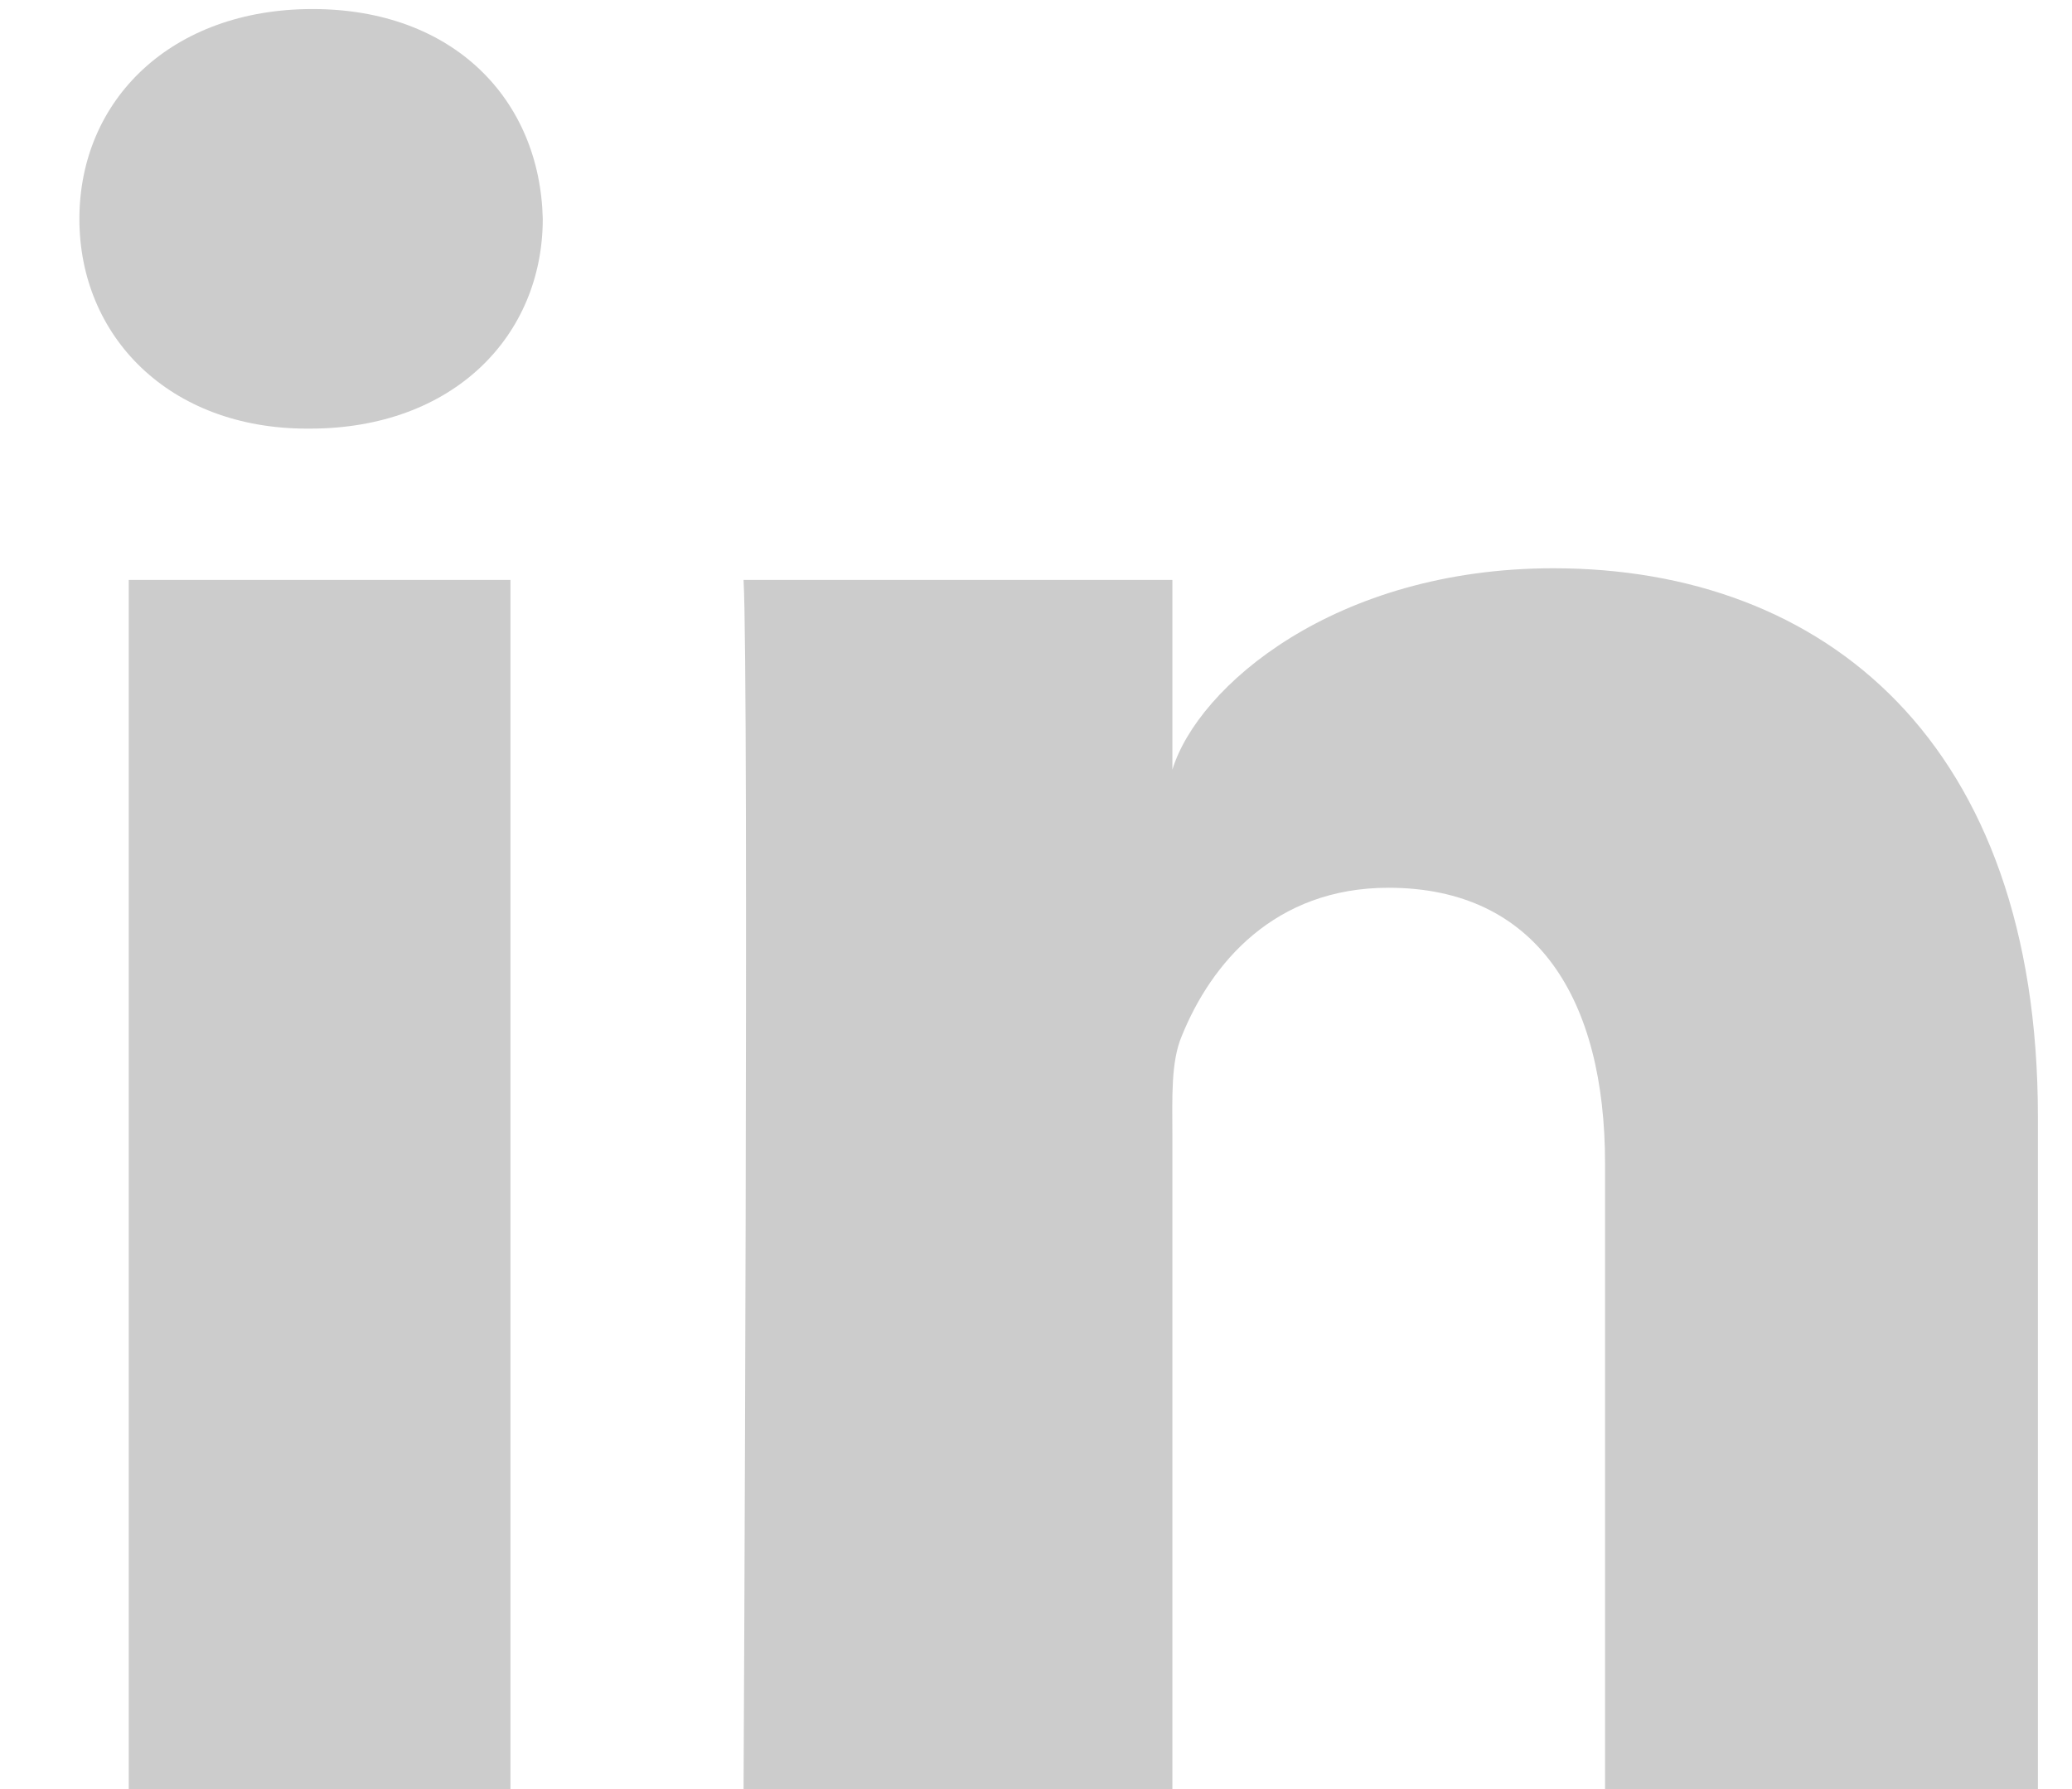 <?xml version="1.0" encoding="UTF-8"?>
<svg width="22px" height="19px" viewBox="0 0 22 19" version="1.1" xmlns="http://www.w3.org/2000/svg" xmlns:xlink="http://www.w3.org/1999/xlink">
    <!-- Generator: Sketch 42 (36781) - http://www.bohemiancoding.com/sketch -->
    <title>Linkedin</title>
    <desc>Created with Sketch.</desc>
    <defs></defs>
    <g id="Symbols" stroke="none" stroke-width="1" fill="none" fill-rule="evenodd">
        <g id="nav/footer" transform="translate(-933, -61)" fill="#CCC">
            <g id="FOOTER">
                <g id="Group-20" transform="translate(933, 60)">
                    <g id="Group-18" transform="translate(0, 1)">
                        <path d="M1.367,6.159 L5.42,6.159 L5.42,19.001 L1.367,19.001 L1.367,6.159 Z M16.494,6.035 C19.375,6.035 21.638,7.882 21.638,11.86 L21.638,19.001 L17.042,19.001 L17.042,12.355 C17.042,10.616 16.323,9.428 14.742,9.428 C13.533,9.428 12.86,10.23 12.548,11.002 C12.43,11.279 12.448,11.665 12.448,12.052 L12.448,19.001 L7.895,19.001 C7.895,19.001 7.954,7.229 7.895,6.159 L12.448,6.159 L12.448,8.174 C12.717,7.293 14.172,6.035 16.494,6.035 Z M3.318,0.096 C4.814,0.096 5.733,1.055 5.763,2.323 C5.763,3.567 4.814,4.552 3.29,4.552 L3.261,4.552 C1.794,4.552 0.843,3.571 0.843,2.326 C0.843,1.057 1.822,0.096 3.318,0.096 Z" id="Linkedin"></path>
                    </g>
                </g>
            </g>
        </g>
    </g>
</svg>